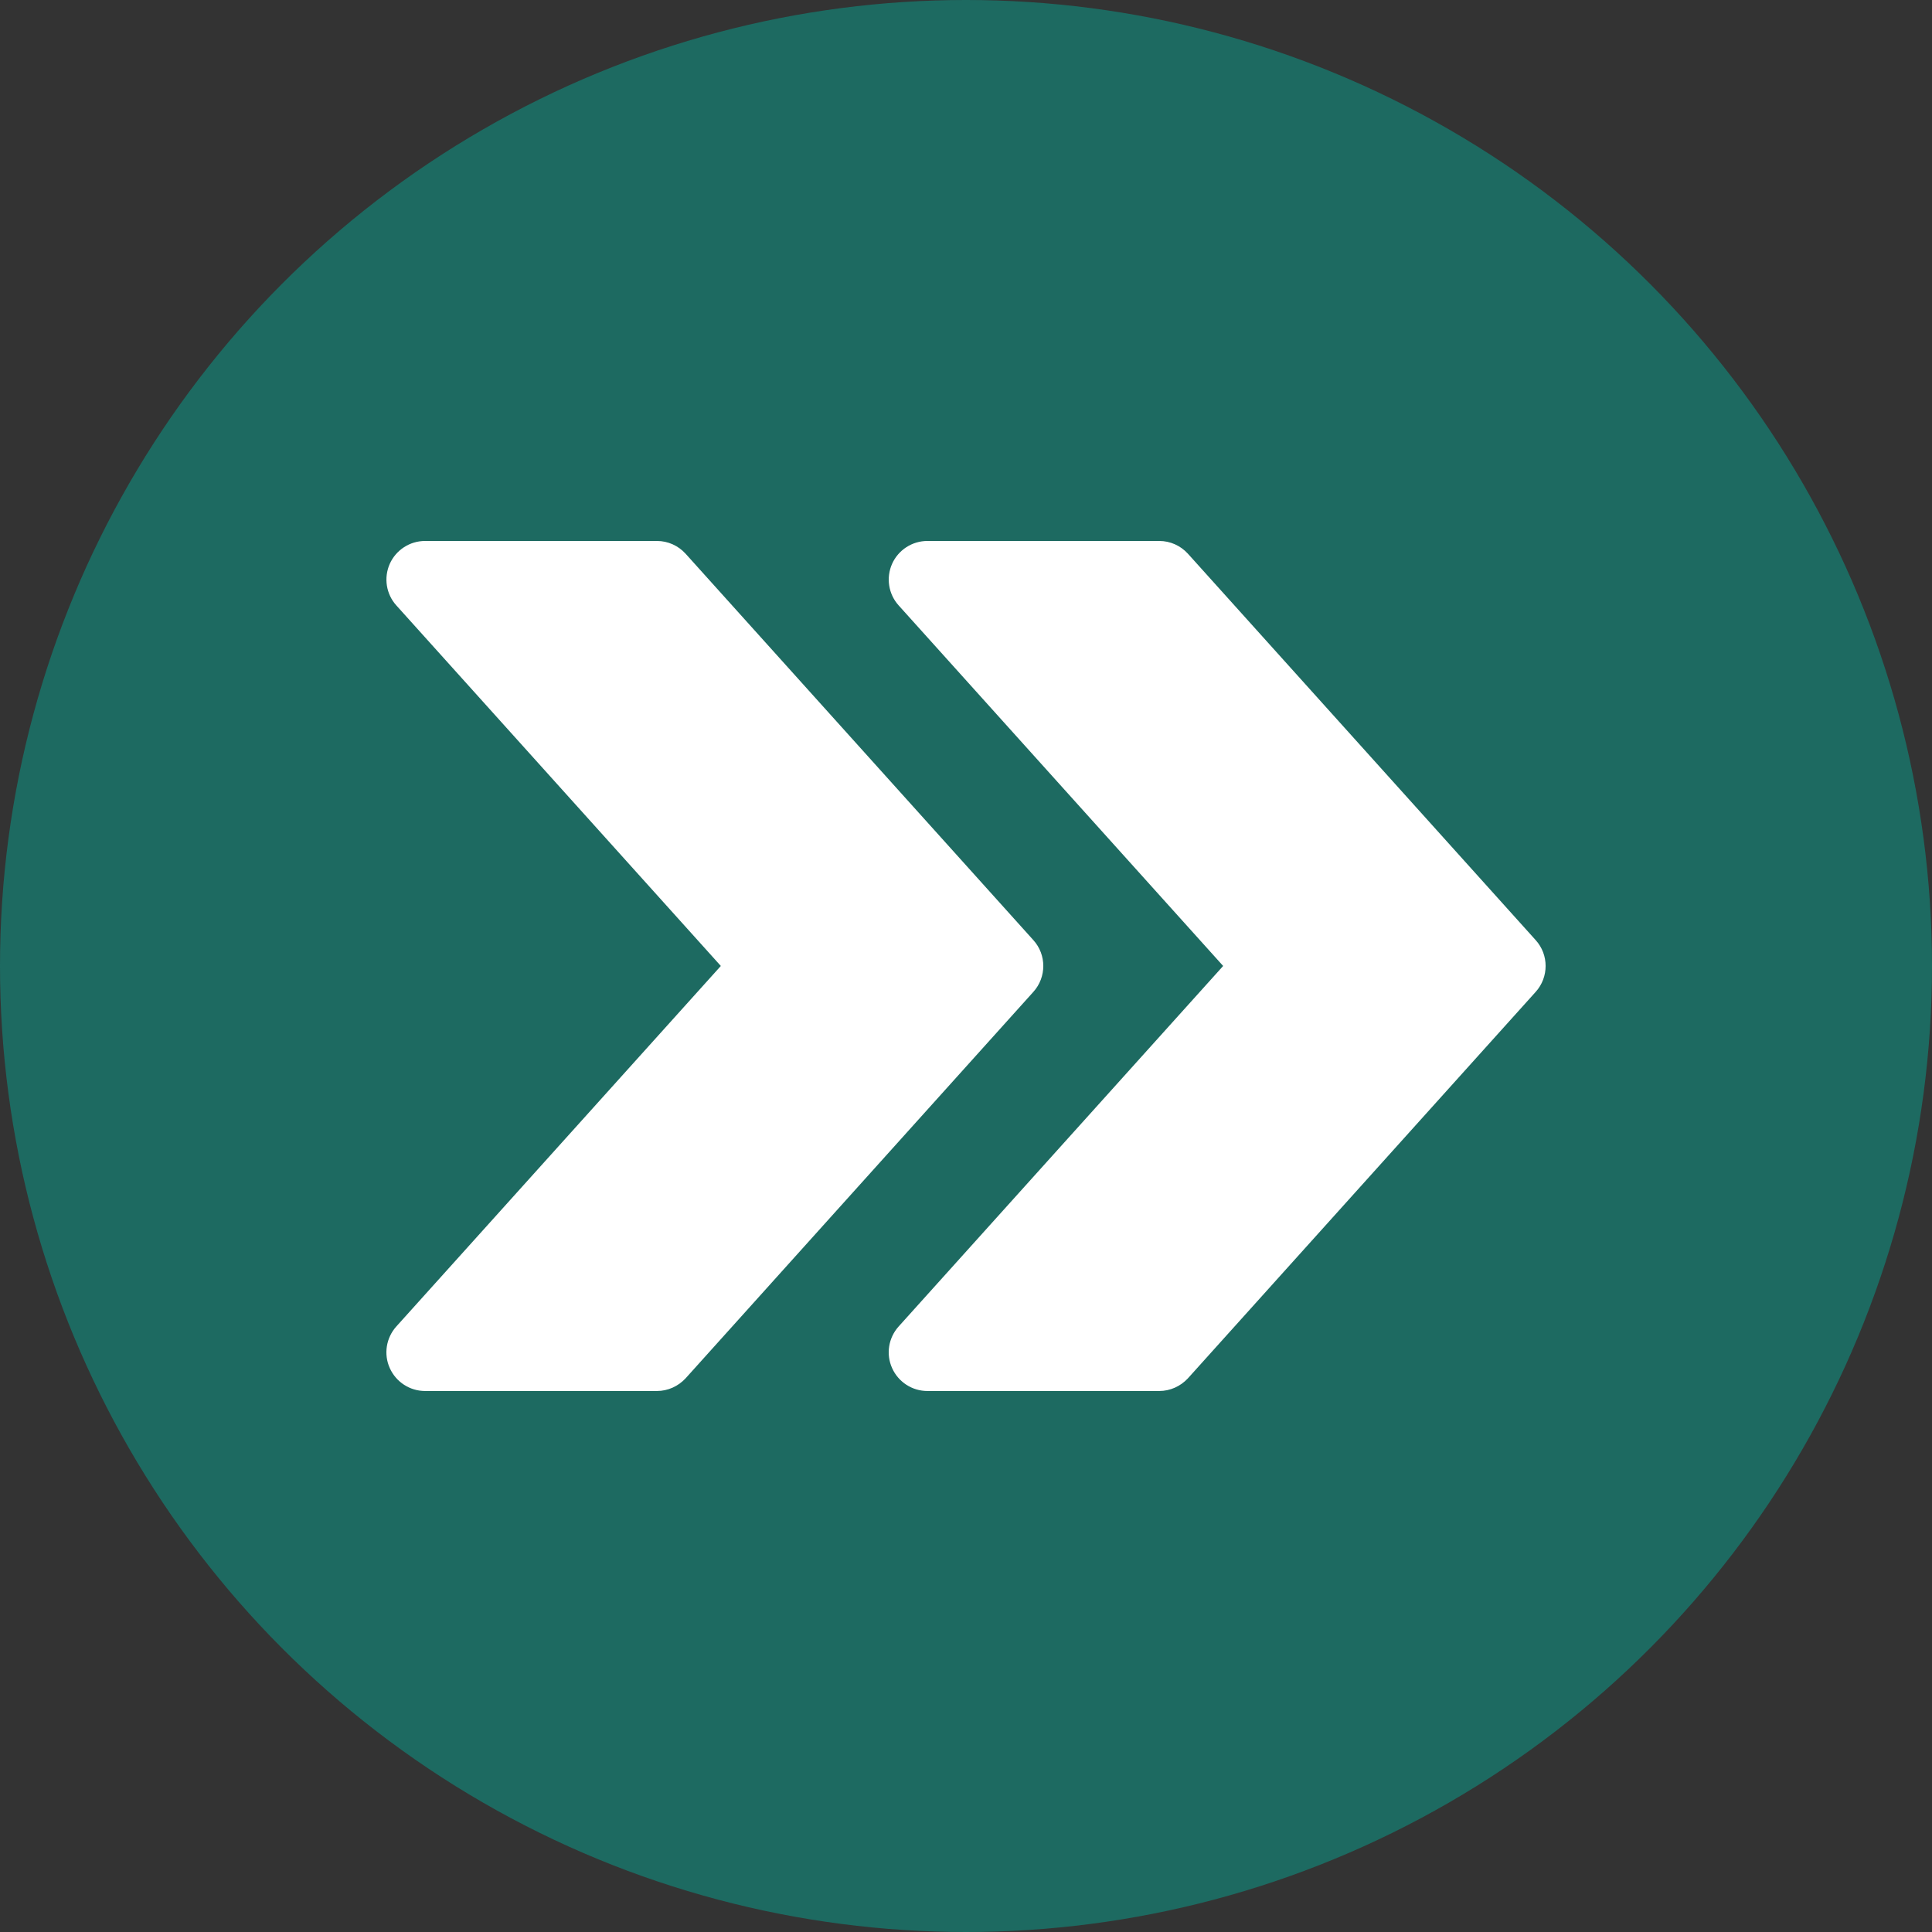 <svg xmlns="http://www.w3.org/2000/svg" width="50" height="50" viewBox="0 0 50 50" fill="none"><rect x="0" y="0" width="50" height="50" fill="#333333" stroke="none"/><circle cx="25" cy="25" r="25" fill="#1D6A61"></circle><g clip-path="url(#clip0_985_6629)"><path d="M39.744 24.331L30.745 14.332C30.553 14.12 30.285 14 30.001 14H24.001C23.607 14 23.249 14.232 23.087 14.592C22.927 14.954 22.993 15.376 23.257 15.668L31.655 24.999L23.257 34.329C22.993 34.623 22.925 35.045 23.087 35.405C23.249 35.767 23.607 35.999 24.001 35.999H30.001C30.285 35.999 30.553 35.877 30.745 35.669L39.744 25.669C40.086 25.289 40.086 24.709 39.744 24.331Z" fill="white"></path><path d="M26.744 24.331L17.745 14.332C17.553 14.12 17.285 14 17.001 14H11.001C10.607 14 10.249 14.232 10.087 14.592C9.927 14.954 9.993 15.376 10.257 15.668L18.655 24.999L10.257 34.329C9.993 34.623 9.925 35.045 10.087 35.405C10.249 35.767 10.607 35.999 11.001 35.999H17.001C17.285 35.999 17.553 35.877 17.745 35.669L26.744 25.669C27.086 25.289 27.086 24.709 26.744 24.331Z" fill="white"></path></g><defs><clipPath id="clip0_985_6629"><rect width="30" height="30" fill="white" transform="translate(10 10)"></rect></clipPath></defs></svg>